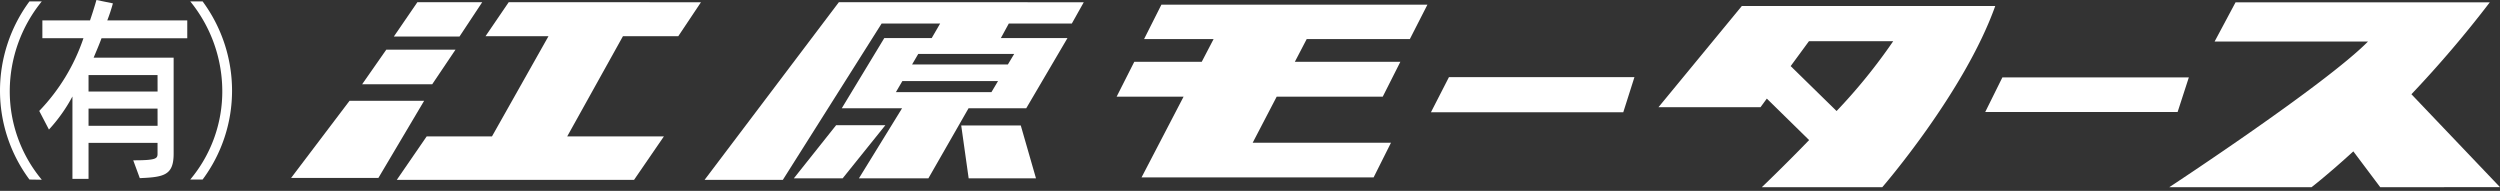 <svg id="グループ_26582" data-name="グループ 26582" xmlns="http://www.w3.org/2000/svg" xmlns:xlink="http://www.w3.org/1999/xlink" width="266.578" height="20.35" viewBox="0 0 266.578 20.35">
  <rect x="0" y="0" width="266.578" height="20.35" fill="#333333" stroke="none"/>
  <defs>
    <clipPath id="clip-path">
      <rect id="長方形_10732" data-name="長方形 10732" width="266.578" height="20.35" fill="#fff"/>
    </clipPath>
  </defs>
  <path id="パス_67309" data-name="パス 67309" d="M205.3,1.11h-6.913l-2.508,3.659h7Z" transform="translate(-153.883 -0.872)" fill="#fff"/>
  <path id="パス_67310" data-name="パス 67310" d="M206.8,4.734h6.715l-6.023,10.68h-6.962l-3.189,4.635h25.3l3.183-4.635h-10.31l5.941-10.68h5.9l2.42-3.624H209.272Z" transform="translate(-155.03 -0.872)" fill="#fff"/>
  <path id="パス_67311" data-name="パス 67311" d="M190.044,24.687h-7.381l-2.579,3.695h7.473Z" transform="translate(-141.471 -19.394)" fill="#fff"/>
  <path id="パス_67312" data-name="パス 67312" d="M150.986,50.145l-6.23,8.224h9.309l4.877-8.224Z" transform="translate(-113.718 -39.393)" fill="#fff"/>
  <path id="パス_67313" data-name="パス 67313" d="M368.393,1.109h-3.671L350.408,20.047h8.345L369.286,3.378h6.241l-.9,1.55H369.57l-4.537,7.49h6.43l-4.6,7.47h7.407l4.281-7.47h6.152l4.4-7.49H382l.847-1.55h6.721l1.272-2.269H368.393Zm2.416,9.583.688-1.177h10.2l-.7,1.177Zm11.939-2.947H372.533l.655-1.12h10.229Z" transform="translate(-275.276 -0.871)" fill="#fff"/>
  <path id="パス_67314" data-name="パス 67314" d="M558.25,4.839h7.413L564.4,7.261h-7.194l-1.882,3.719h7.139l-4.484,8.611h24.746l1.854-3.7H569.832l2.559-4.911H583.7l1.88-3.719H574.329l1.262-2.422h11l1.875-3.671H560.1Z" transform="translate(-436.256 -0.673)" fill="#fff"/>
  <g id="グループ_26583" data-name="グループ 26583" transform="translate(0 0)">
    <g id="グループ_26582-2" data-name="グループ 26582" clip-path="url(#clip-path)">
      <path id="パス_67315" data-name="パス 67315" d="M843.59,2.978h-9.91l-8.887,10.789h10.88l.671-.914,4.51,4.423c-2.78,2.87-5.047,5.026-5.047,5.026h12.846S857.411,12.2,860.7,2.978Zm.192,11.2-4.895-4.79,1.952-2.659h8.982a59.371,59.371,0,0,1-6.039,7.449" transform="translate(-647.945 -2.339)" fill="#fff"/>
      <path id="パス_67316" data-name="パス 67316" d="M711.625,42.1h20.509l1.192-3.748h-19.78Z" transform="translate(-559.043 -30.128)" fill="#fff"/>
      <path id="パス_67317" data-name="パス 67317" d="M1008.99,38.5H989.108l-1.83,3.69h20.515Z" transform="translate(-775.591 -30.248)" fill="#fff"/>
      <path id="パス_67318" data-name="パス 67318" d="M399.311,62.26,394.8,67.928h5.205l4.557-5.668Z" transform="translate(-310.153 -48.911)" fill="#fff"/>
      <path id="パス_67319" data-name="パス 67319" d="M478.027,62.393l.794,5.639H486l-1.623-5.639Z" transform="translate(-375.531 -49.015)" fill="#fff"/>
      <path id="パス_67320" data-name="パス 67320" d="M1114.076,22.689l-9.445-9.908a120.324,120.324,0,0,0,8.357-9.8h-27.11l-2.233,4.18H1100c-4.5,4.573-21.187,15.532-21.187,15.532h15.17s1.738-1.339,4.455-3.819l2.868,3.819Z" transform="translate(-847.498 -2.733)" fill="#fff"/>
      <path id="パス_67321" data-name="パス 67321" d="M4.457.69H3.14A16.025,16.025,0,0,0,0,10.2a15.864,15.864,0,0,0,3.14,9.486l1.317.021A14.716,14.716,0,0,1,1.041,10.2,15.2,15.2,0,0,1,4.457.69" transform="translate(0 -0.542)" fill="#fff"/>
      <path id="パス_67322" data-name="パス 67322" d="M27.366.359,25.614,0s-.228.845-.683,2.176H19.85v1.9h4.38a20.757,20.757,0,0,1-4.713,7.753l1.034,1.986a16.948,16.948,0,0,0,2.505-3.528v8.789h1.717V15.232h7.358v1.162c0,.528-.175.7-2.593.7l.7,1.9c2.593-.105,3.609-.317,3.609-2.6V6.148H25.316c.3-.718.613-1.437.841-2.07H35.3v-1.9H26.77a17.98,17.98,0,0,0,.6-1.817m4.765,13.056H24.773V11.577h7.358Zm0-3.655H24.773V8.007h7.358Z" transform="translate(-15.332 0)" fill="#fff"/>
      <path id="パス_67323" data-name="パス 67323" d="M94.614.69A15.2,15.2,0,0,1,98.03,10.2a14.615,14.615,0,0,1-3.416,9.486h1.317a15.865,15.865,0,0,0,3.14-9.486A16.025,16.025,0,0,0,95.931.69Z" transform="translate(-74.327 -0.542)" fill="#fff"/>
    </g>
  </g>
</svg>
